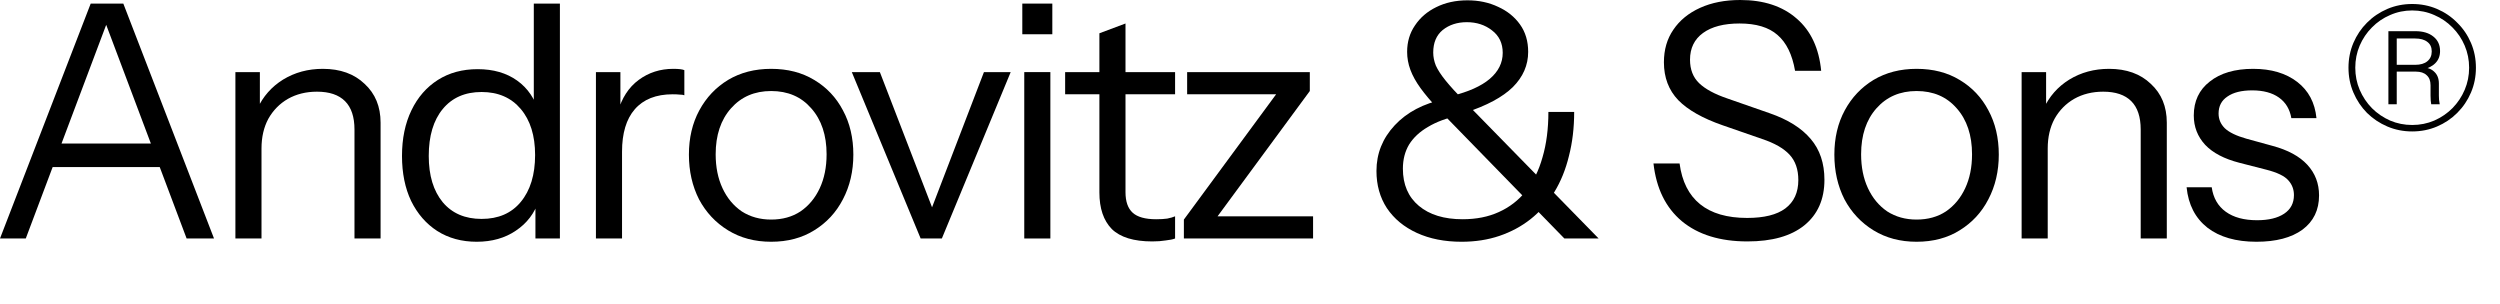 <?xml version="1.0" encoding="utf-8"?>
<svg xmlns="http://www.w3.org/2000/svg" fill="none" height="100%" overflow="visible" preserveAspectRatio="none" style="display: block;" viewBox="0 0 1250 152" width="100%">
<g id="Footer logo">
<g id="Logo">
<g id="Heading 7">
<path d="M1128.21 120.877C1117.99 120.877 1109.83 118.539 1103.74 113.863C1097.65 109.078 1094.17 102.335 1093.3 93.635H1105.86C1106.62 98.964 1108.96 103.042 1112.88 105.869C1116.79 108.697 1122.01 110.111 1128.54 110.111C1134.3 110.111 1138.81 109.023 1142.08 106.848C1145.34 104.673 1146.97 101.574 1146.97 97.55C1146.97 94.722 1146.05 92.276 1144.2 90.209C1142.35 88.034 1138.65 86.24 1133.1 84.826L1119.73 81.401C1112.12 79.443 1106.41 76.453 1102.6 72.429C1098.79 68.296 1096.89 63.402 1096.89 57.747C1096.89 50.57 1099.56 44.915 1104.88 40.782C1110.21 36.541 1117.44 34.42 1126.58 34.42C1135.61 34.42 1142.95 36.596 1148.6 40.946C1154.26 45.295 1157.46 51.331 1158.23 59.052H1145.67C1144.9 54.594 1142.84 51.168 1139.47 48.776C1136.1 46.383 1131.64 45.187 1126.09 45.187C1120.76 45.187 1116.63 46.22 1113.69 48.286C1110.76 50.244 1109.29 53.071 1109.29 56.769C1109.29 59.596 1110.32 62.043 1112.39 64.109C1114.56 66.176 1118.15 67.916 1123.15 69.329L1136.2 72.918C1143.93 74.984 1149.74 78.138 1153.66 82.379C1157.57 86.621 1159.53 91.732 1159.53 97.713C1159.53 104.999 1156.76 110.709 1151.21 114.841C1145.67 118.865 1138 120.877 1128.21 120.877Z" fill="black" id="Vector"/>
<path d="M1010.81 119.246V36.052H1023.05V55.627H1023.86V119.246H1010.81ZM1070.35 119.246V64.762C1070.35 58.454 1068.78 53.724 1065.62 50.57C1062.47 47.416 1057.79 45.839 1051.59 45.839C1046.16 45.839 1041.32 47.035 1037.08 49.428C1032.94 51.821 1029.68 55.137 1027.29 59.379C1025 63.62 1023.86 68.568 1023.86 74.223L1021.74 54.485C1024.57 48.286 1028.86 43.392 1034.63 39.804C1040.5 36.215 1047.13 34.42 1054.53 34.42C1063.23 34.42 1070.19 36.922 1075.41 41.924C1080.74 46.818 1083.4 53.289 1083.4 61.336V119.246H1070.35Z" fill="black" id="Vector_2"/>
<path d="M958.289 120.877C950.132 120.877 942.955 118.974 936.756 115.168C930.557 111.361 925.718 106.196 922.238 99.671C918.867 93.037 917.181 85.588 917.181 77.323C917.181 68.949 918.921 61.554 922.401 55.137C925.881 48.721 930.666 43.664 936.756 39.967C942.955 36.269 950.132 34.42 958.289 34.42C966.554 34.42 973.731 36.269 979.821 39.967C986.02 43.664 990.805 48.721 994.176 55.137C997.656 61.554 999.396 68.949 999.396 77.323C999.396 85.588 997.656 93.037 994.176 99.671C990.805 106.196 986.02 111.361 979.821 115.168C973.731 118.974 966.554 120.877 958.289 120.877ZM958.289 109.784C963.944 109.784 968.837 108.425 972.97 105.706C977.102 102.879 980.311 99.018 982.594 94.124C984.878 89.231 986.02 83.576 986.02 77.159C986.02 67.589 983.464 59.922 978.353 54.159C973.351 48.395 966.662 45.513 958.289 45.513C950.024 45.513 943.336 48.395 938.224 54.159C933.113 59.922 930.557 67.589 930.557 77.159C930.557 83.576 931.699 89.231 933.983 94.124C936.267 99.018 939.475 102.879 943.607 105.706C947.849 108.425 952.742 109.784 958.289 109.784Z" fill="black" id="Vector_3"/>
<path d="M873.717 120.713C860.015 120.713 849.085 117.342 840.929 110.599C832.882 103.857 828.151 94.232 826.737 81.726H839.787C840.984 90.752 844.409 97.549 850.064 102.117C855.719 106.684 863.549 108.968 873.554 108.968C882.037 108.968 888.399 107.391 892.64 104.237C896.99 100.975 899.165 96.244 899.165 90.045C899.165 84.716 897.697 80.475 894.761 77.322C891.824 74.168 887.257 71.558 881.058 69.491L861.32 62.64C851.315 59.16 843.92 54.973 839.135 50.08C834.35 45.077 831.957 38.77 831.957 31.157C831.957 24.849 833.534 19.412 836.688 14.844C839.842 10.168 844.3 6.525 850.064 3.915C855.828 1.305 862.516 0 870.129 0C881.874 0 891.281 3.099 898.349 9.298C905.418 15.388 909.496 24.088 910.584 35.398H897.534C896.12 27.242 893.184 21.261 888.725 17.454C884.375 13.648 878.067 11.745 869.802 11.745C861.972 11.745 855.882 13.322 851.532 16.476C847.182 19.629 845.007 24.088 845.007 29.852C845.007 34.746 846.53 38.661 849.575 41.597C852.62 44.533 857.35 47.089 863.767 49.264L884.81 56.605C893.945 59.758 900.796 64.054 905.364 69.491C909.931 74.82 912.215 81.617 912.215 89.882C912.215 99.67 908.844 107.282 902.101 112.72C895.467 118.048 886.006 120.713 873.717 120.713Z" fill="black" id="Vector_4"/>
<path d="M782.191 119.245L719.061 54.484C715.472 50.678 712.536 47.198 710.252 44.044C707.969 40.89 706.283 37.845 705.196 34.909C704.108 31.973 703.564 28.982 703.564 25.937C703.564 20.934 704.869 16.53 707.479 12.724C710.089 8.809 713.624 5.764 718.082 3.589C722.65 1.305 727.87 0.163 733.743 0.163C739.398 0.163 744.509 1.251 749.076 3.426C753.644 5.492 757.287 8.428 760.006 12.234C762.724 16.041 764.084 20.608 764.084 25.937C764.084 32.571 761.528 38.443 756.417 43.554C751.306 48.557 743.421 52.798 732.764 56.278L725.912 47.959C734.286 45.893 740.594 43.065 744.835 39.476C749.185 35.779 751.36 31.429 751.36 26.426C751.36 21.641 749.566 17.889 745.977 15.171C742.497 12.452 738.31 11.092 733.416 11.092C728.631 11.092 724.607 12.398 721.345 15.008C718.191 17.617 716.614 21.369 716.614 26.263C716.614 28.438 717.049 30.613 717.919 32.788C718.898 34.963 720.529 37.464 722.813 40.292C725.097 43.119 728.359 46.708 732.601 51.058L799.319 119.245H782.191ZM730.806 120.876C722.324 120.876 714.874 119.408 708.458 116.472C702.042 113.535 697.039 109.403 693.45 104.074C689.97 98.745 688.23 92.546 688.23 85.478C688.23 76.778 691.276 69.165 697.366 62.64C703.456 56.115 711.721 51.765 722.161 49.59L729.338 57.746C723.248 59.051 718.137 60.955 714.004 63.456C709.872 65.848 706.718 68.784 704.543 72.264C702.477 75.745 701.444 79.768 701.444 84.336C701.444 92.275 704.108 98.473 709.437 102.932C714.766 107.391 722.052 109.62 731.296 109.62C738.147 109.62 744.182 108.424 749.403 106.031C754.731 103.639 759.244 100.159 762.942 95.591C766.639 90.915 769.413 85.26 771.261 78.626C773.219 71.993 774.198 64.434 774.198 55.952H787.085C787.085 63.891 786.215 71.231 784.474 77.974C782.843 84.716 780.396 90.752 777.134 96.081C773.871 101.41 769.902 105.923 765.226 109.62C760.658 113.209 755.493 115.982 749.729 117.94C743.965 119.897 737.657 120.876 730.806 120.876Z" fill="black" id="Vector_5"/>
<path d="M591.94 119.245V109.784L642.508 41.108L647.402 47.143H593.571V36.051H654.906V45.512L604.337 114.188L599.443 108.152H656.537V119.245H591.94Z" fill="black" id="Vector_6"/>
<path d="M576.124 120.714C566.88 120.714 560.138 118.648 555.896 114.515C551.764 110.274 549.698 104.184 549.698 96.245V16.64L562.748 11.746V96.082C562.748 100.758 563.944 104.184 566.336 106.359C568.729 108.534 572.644 109.621 578.081 109.621C580.256 109.621 582.105 109.513 583.628 109.295C585.259 108.969 586.564 108.588 587.543 108.153V119.246C586.455 119.681 584.878 120.007 582.812 120.225C580.854 120.551 578.625 120.714 576.124 120.714ZM532.569 47.144V36.052H587.543V47.144H532.569Z" fill="black" id="Vector_7"/>
<path d="M512.133 119.245V36.051H525.183V119.245H512.133ZM511.155 17.128V1.795H526.162V17.128H511.155Z" fill="black" id="Vector_8"/>
<path d="M460.324 119.245L425.904 36.051H439.933L468.643 110.436H463.423L491.97 36.051H505.346L470.927 119.245H460.324Z" fill="black" id="Vector_9"/>
<path d="M385.565 120.877C377.409 120.877 370.231 118.974 364.032 115.168C357.834 111.361 352.994 106.196 349.514 99.671C346.143 93.037 344.457 85.588 344.457 77.323C344.457 68.949 346.197 61.554 349.677 55.137C353.157 48.721 357.942 43.664 364.032 39.967C370.231 36.269 377.409 34.42 385.565 34.42C393.83 34.42 401.008 36.269 407.098 39.967C413.296 43.664 418.081 48.721 421.453 55.137C424.933 61.554 426.673 68.949 426.673 77.323C426.673 85.588 424.933 93.037 421.453 99.671C418.081 106.196 413.296 111.361 407.098 115.168C401.008 118.974 393.83 120.877 385.565 120.877ZM385.565 109.784C391.22 109.784 396.114 108.425 400.246 105.706C404.379 102.879 407.587 99.018 409.871 94.124C412.154 89.231 413.296 83.576 413.296 77.159C413.296 67.589 410.741 59.922 405.629 54.159C400.627 48.395 393.939 45.513 385.565 45.513C377.3 45.513 370.612 48.395 365.501 54.159C360.389 59.922 357.834 67.589 357.834 77.159C357.834 83.576 358.976 89.231 361.259 94.124C363.543 99.018 366.751 102.879 370.884 105.706C375.125 108.425 380.019 109.784 385.565 109.784Z" fill="black" id="Vector_10"/>
<path d="M297.967 119.246V36.052H310.202V57.258H311.017V119.246H297.967ZM311.017 75.854L308.897 56.116C310.854 49.047 314.334 43.664 319.337 39.967C324.339 36.269 330.103 34.42 336.628 34.42C339.347 34.42 341.195 34.638 342.174 35.073V47.634C341.63 47.416 340.869 47.307 339.89 47.307C338.912 47.199 337.715 47.144 336.302 47.144C328.037 47.144 321.729 49.645 317.379 54.648C313.138 59.542 311.017 66.611 311.017 75.854Z" fill="black" id="Vector_11"/>
<path d="M267.717 119.245V99.833L269.348 100.322C267.282 106.63 263.475 111.632 257.929 115.33C252.492 119.027 245.967 120.876 238.354 120.876C230.85 120.876 224.271 119.082 218.616 115.493C213.07 111.904 208.72 106.902 205.566 100.486C202.521 94.069 200.998 86.566 200.998 77.974C200.998 69.274 202.575 61.662 205.729 55.137C208.883 48.612 213.287 43.555 218.942 39.966C224.597 36.377 231.231 34.583 238.843 34.583C246.673 34.583 253.253 36.486 258.582 40.292C263.91 44.099 267.553 49.482 269.511 56.442L266.901 56.768V1.795H279.951V119.245H267.717ZM240.801 109.457C249.175 109.457 255.7 106.63 260.376 100.975C265.161 95.211 267.553 87.381 267.553 77.485C267.553 67.806 265.161 60.139 260.376 54.484C255.591 48.829 249.066 46.002 240.801 46.002C232.536 46.002 226.065 48.829 221.389 54.484C216.713 60.139 214.375 67.969 214.375 77.974C214.375 87.762 216.713 95.483 221.389 101.138C226.065 106.684 232.536 109.457 240.801 109.457Z" fill="black" id="Vector_12"/>
<path d="M117.701 119.246V36.052H129.935V55.627H130.751V119.246H117.701ZM177.241 119.246V64.762C177.241 58.454 175.665 53.724 172.511 50.57C169.357 47.416 164.681 45.839 158.482 45.839C153.045 45.839 148.205 47.035 143.964 49.428C139.831 51.821 136.569 55.137 134.176 59.379C131.893 63.62 130.751 68.568 130.751 74.223L128.63 54.485C131.458 48.286 135.753 43.392 141.517 39.804C147.389 36.215 154.023 34.42 161.418 34.42C170.118 34.42 177.078 36.922 182.298 41.924C187.627 46.818 190.291 53.289 190.291 61.336V119.246H177.241Z" fill="black" id="Vector_13"/>
<path d="M0 119.245L45.349 1.795H57.094L12.887 119.245H0ZM93.308 119.245L49.101 1.795H61.661L107.01 119.245H93.308ZM22.511 71.775H83.847V83.52H22.511V71.775Z" fill="black" id="Vector_14"/>
</g>
<path d="M1206.1 65.72C1201.68 65.72 1197.55 64.898 1193.69 63.256C1189.84 61.613 1186.44 59.347 1183.5 56.459C1180.61 53.514 1178.34 50.115 1176.7 46.264C1175.06 42.412 1174.24 38.277 1174.24 33.859C1174.24 29.441 1175.06 25.306 1176.7 21.455C1178.34 17.603 1180.61 14.233 1183.5 11.345C1186.44 8.399 1189.84 6.105 1193.69 4.463C1197.55 2.82 1201.68 1.999 1206.1 1.999C1210.52 1.999 1214.65 2.82 1218.5 4.463C1222.35 6.105 1225.72 8.399 1228.61 11.345C1231.56 14.233 1233.85 17.603 1235.49 21.455C1237.14 25.306 1237.96 29.441 1237.96 33.859C1237.96 38.277 1237.14 42.412 1235.49 46.264C1233.85 50.115 1231.56 53.514 1228.61 56.459C1225.72 59.347 1222.35 61.613 1218.5 63.256C1214.65 64.898 1210.52 65.72 1206.1 65.72ZM1206.1 62.491C1210.01 62.491 1213.69 61.755 1217.14 60.282C1220.6 58.753 1223.63 56.685 1226.23 54.08C1228.84 51.418 1230.88 48.359 1232.35 44.904C1233.82 41.449 1234.56 37.767 1234.56 33.859C1234.56 29.951 1233.82 26.269 1232.35 22.814C1230.88 19.359 1228.84 16.329 1226.23 13.723C1223.63 11.061 1220.6 8.994 1217.14 7.521C1213.69 5.992 1210.01 5.227 1206.1 5.227C1202.19 5.227 1198.51 5.992 1195.05 7.521C1191.6 8.994 1188.57 11.061 1185.96 13.723C1183.36 16.329 1181.32 19.359 1179.84 22.814C1178.37 26.269 1177.64 29.951 1177.64 33.859C1177.64 37.767 1178.37 41.449 1179.84 44.904C1181.32 48.359 1183.36 51.418 1185.96 54.08C1188.57 56.685 1191.6 58.753 1195.05 60.282C1198.51 61.755 1202.19 62.491 1206.1 62.491ZM1194.2 52.126V15.592H1207.71C1211.51 15.592 1214.51 16.499 1216.72 18.311C1218.93 20.067 1220.03 22.474 1220.03 25.533C1220.03 30.517 1216.77 33.718 1210.26 35.134L1210.77 33.774C1213.43 33.661 1215.53 34.341 1217.06 35.813C1218.64 37.229 1219.44 39.212 1219.44 41.761V47.793C1219.44 48.416 1219.47 49.096 1219.52 49.832C1219.58 50.512 1219.69 51.276 1219.86 52.126H1215.61C1215.5 51.616 1215.42 50.993 1215.36 50.257C1215.3 49.52 1215.27 48.699 1215.27 47.793V42.61C1215.27 40.401 1214.62 38.73 1213.32 37.597C1212.07 36.408 1210.29 35.813 1207.97 35.813H1197.26V32.415H1207.54C1210.2 32.415 1212.24 31.82 1213.66 30.631C1215.13 29.441 1215.87 27.799 1215.87 25.703C1215.87 23.607 1215.13 22.021 1213.66 20.945C1212.24 19.812 1210.2 19.246 1207.54 19.246H1198.37V52.126H1194.2Z" fill="black" id="Heading 8"/>
</g>
</g>
</svg>